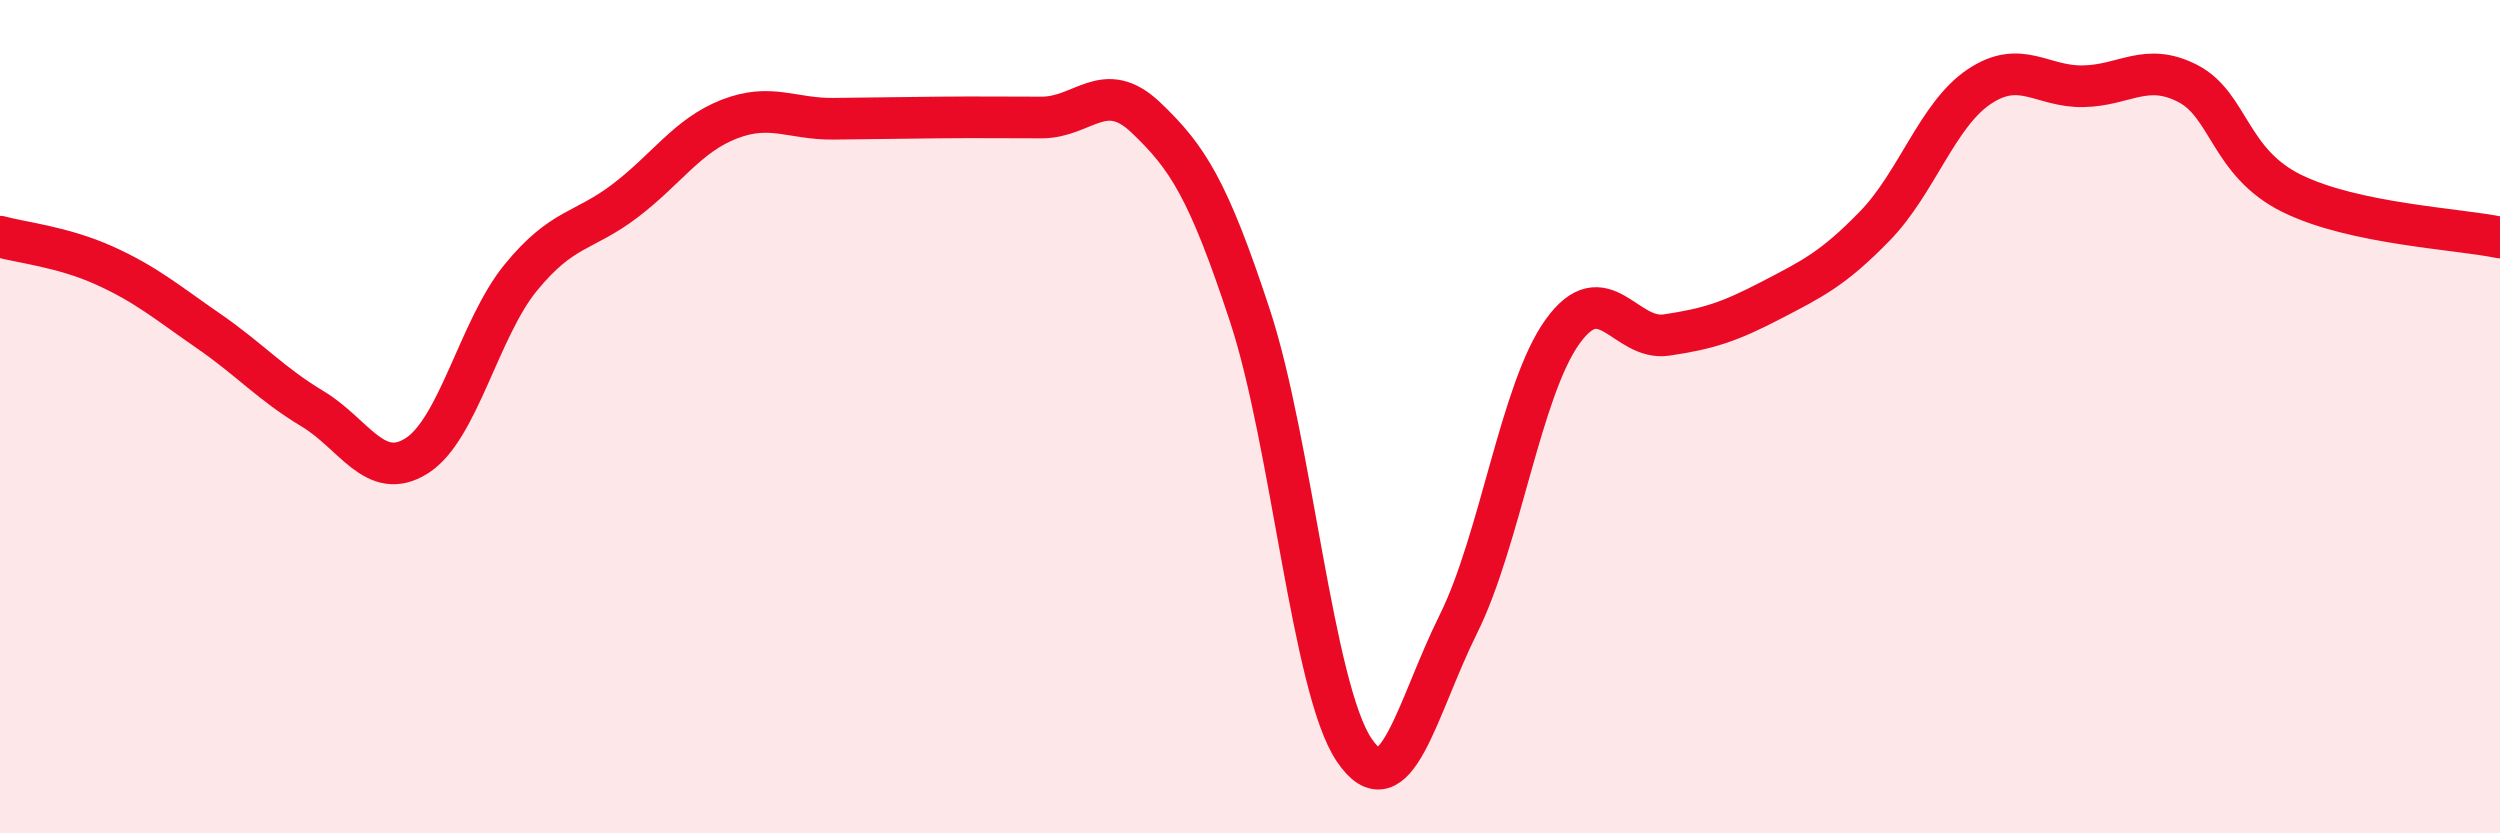 
    <svg width="60" height="20" viewBox="0 0 60 20" xmlns="http://www.w3.org/2000/svg">
      <path
        d="M 0,5.68 C 0.5,5.82 1.5,5.92 2.5,6.37 C 3.5,6.82 4,7.25 5,7.94 C 6,8.63 6.5,9.21 7.5,9.81 C 8.5,10.41 9,11.57 10,10.94 C 11,10.31 11.5,7.88 12.5,6.66 C 13.5,5.44 14,5.58 15,4.82 C 16,4.06 16.5,3.25 17.5,2.86 C 18.5,2.47 19,2.86 20,2.85 C 21,2.84 21.5,2.83 22.5,2.82 C 23.5,2.81 24,2.82 25,2.82 C 26,2.82 26.5,1.87 27.5,2.82 C 28.5,3.77 29,4.54 30,7.58 C 31,10.62 31.5,16.52 32.5,18 C 33.5,19.48 34,16.99 35,14.98 C 36,12.97 36.5,9.35 37.5,7.96 C 38.5,6.57 39,8.19 40,8.04 C 41,7.89 41.5,7.73 42.5,7.21 C 43.5,6.69 44,6.45 45,5.42 C 46,4.39 46.5,2.75 47.5,2.08 C 48.5,1.41 49,2.09 50,2.07 C 51,2.05 51.5,1.49 52.5,2 C 53.5,2.51 53.5,3.9 55,4.64 C 56.5,5.38 59,5.49 60,5.7L60 20L0 20Z"
        fill="#EB0A25"
        opacity="0.1"
        stroke-linecap="round"
        stroke-linejoin="round"
      />
      <path
        d="M 0,5.68 C 0.5,5.82 1.5,5.92 2.5,6.37 C 3.5,6.82 4,7.25 5,7.94 C 6,8.63 6.5,9.21 7.5,9.81 C 8.5,10.41 9,11.57 10,10.94 C 11,10.31 11.5,7.88 12.5,6.66 C 13.5,5.44 14,5.58 15,4.82 C 16,4.06 16.5,3.25 17.5,2.86 C 18.5,2.47 19,2.86 20,2.85 C 21,2.84 21.5,2.83 22.5,2.82 C 23.5,2.81 24,2.82 25,2.82 C 26,2.82 26.5,1.87 27.5,2.82 C 28.5,3.77 29,4.54 30,7.58 C 31,10.62 31.5,16.52 32.5,18 C 33.5,19.48 34,16.99 35,14.98 C 36,12.97 36.5,9.35 37.5,7.96 C 38.5,6.57 39,8.19 40,8.04 C 41,7.89 41.5,7.73 42.5,7.21 C 43.5,6.69 44,6.45 45,5.42 C 46,4.39 46.5,2.75 47.5,2.08 C 48.5,1.41 49,2.09 50,2.07 C 51,2.05 51.5,1.49 52.5,2 C 53.5,2.51 53.5,3.9 55,4.64 C 56.5,5.38 59,5.49 60,5.7"
        stroke="#EB0A25"
        stroke-width="1"
        fill="none"
        stroke-linecap="round"
        stroke-linejoin="round"
      />
    </svg>
  